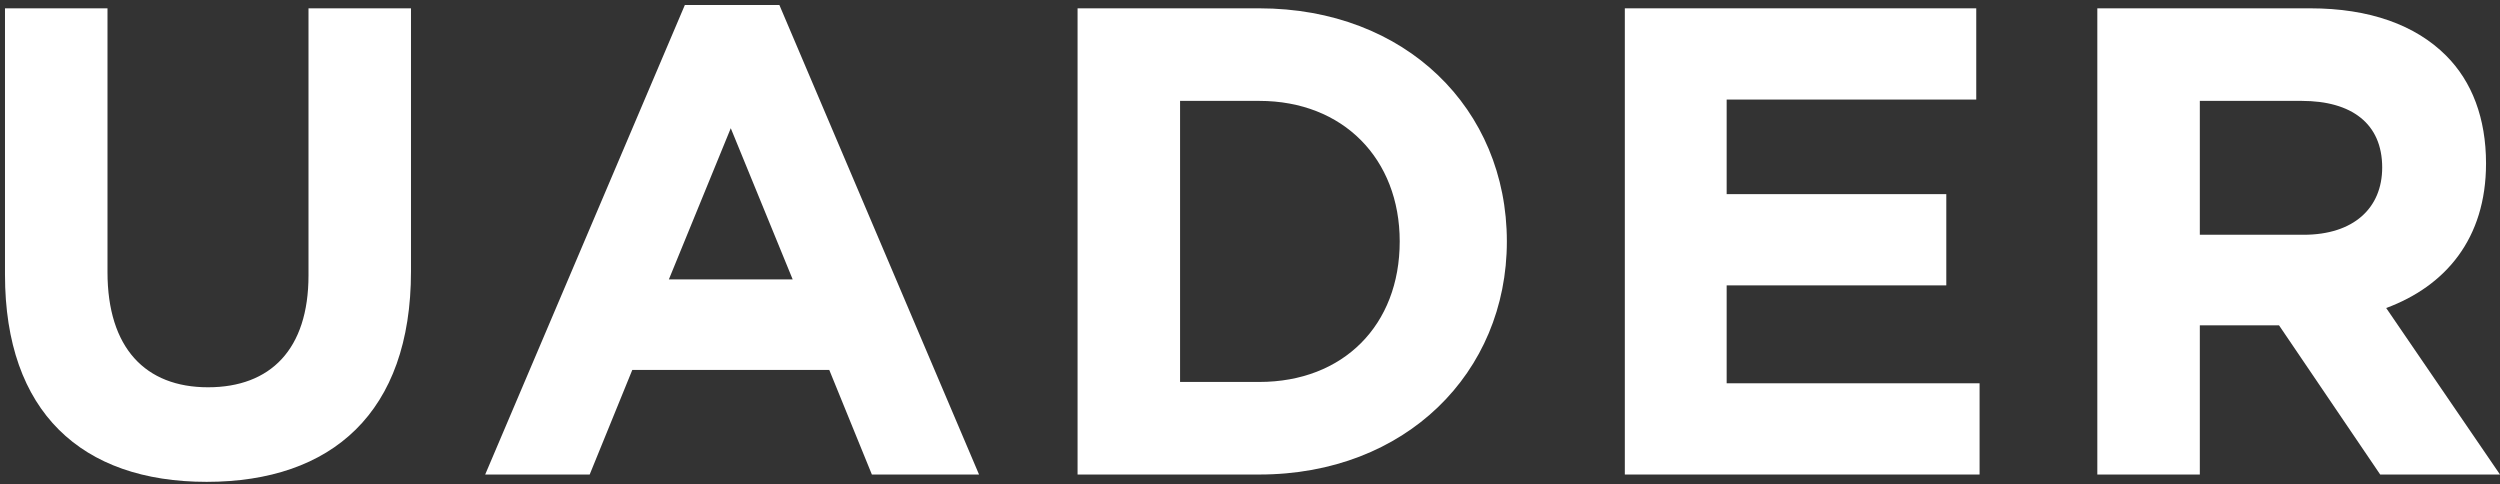 <svg width="258" height="50" viewBox="0 0 258 50" fill="none" xmlns="http://www.w3.org/2000/svg">
<rect x="0" y="0" width="258" height="50" fill="#333333" stroke="none"/>
<path d="M21.327 49.727C34.241 49.727 42.414 42.579 42.414 28.008V0.859H31.837V28.42C31.837 36.05 27.921 39.967 21.465 39.967C15.008 39.967 11.093 35.912 11.093 28.077V0.859H0.515V28.352C0.515 42.51 8.414 49.727 21.327 49.727Z" fill="#FFF"/>
<path d="M50.071 48.971H60.855L65.251 38.18H85.582L89.978 48.971H101.037L80.431 0.515H70.677L50.071 48.971ZM69.028 28.833L75.416 13.231L81.804 28.833H69.028Z" fill="#FFF"/>
<path d="M111.205 48.971H129.957C145.068 48.971 155.508 38.455 155.508 24.915C155.508 11.237 145.068 0.859 129.957 0.859H111.205V48.971ZM121.783 39.417V10.412H129.957C138.611 10.412 144.45 16.392 144.45 24.915C144.45 33.575 138.611 39.417 129.957 39.417H121.783Z" fill="#FFF"/>
<path d="M167.682 48.971H204.292V39.555H178.191V29.451H200.858V20.035H178.191V10.275H203.949V0.859H167.682V48.971Z" fill="#FFF"/>
<path d="M216.444 48.971H227.022V33.575H235.196L245.636 48.971H258L246.255 31.788C252.368 29.52 256.558 24.64 256.558 16.873C256.558 12.2 255.115 8.419 252.436 5.739C249.277 2.577 244.537 0.859 238.424 0.859H216.444V48.971ZM227.022 24.228V10.412H237.531C242.683 10.412 245.842 12.749 245.842 17.286C245.842 21.478 242.889 24.228 237.737 24.228H227.022Z" fill="#FFF"/>
</svg>
